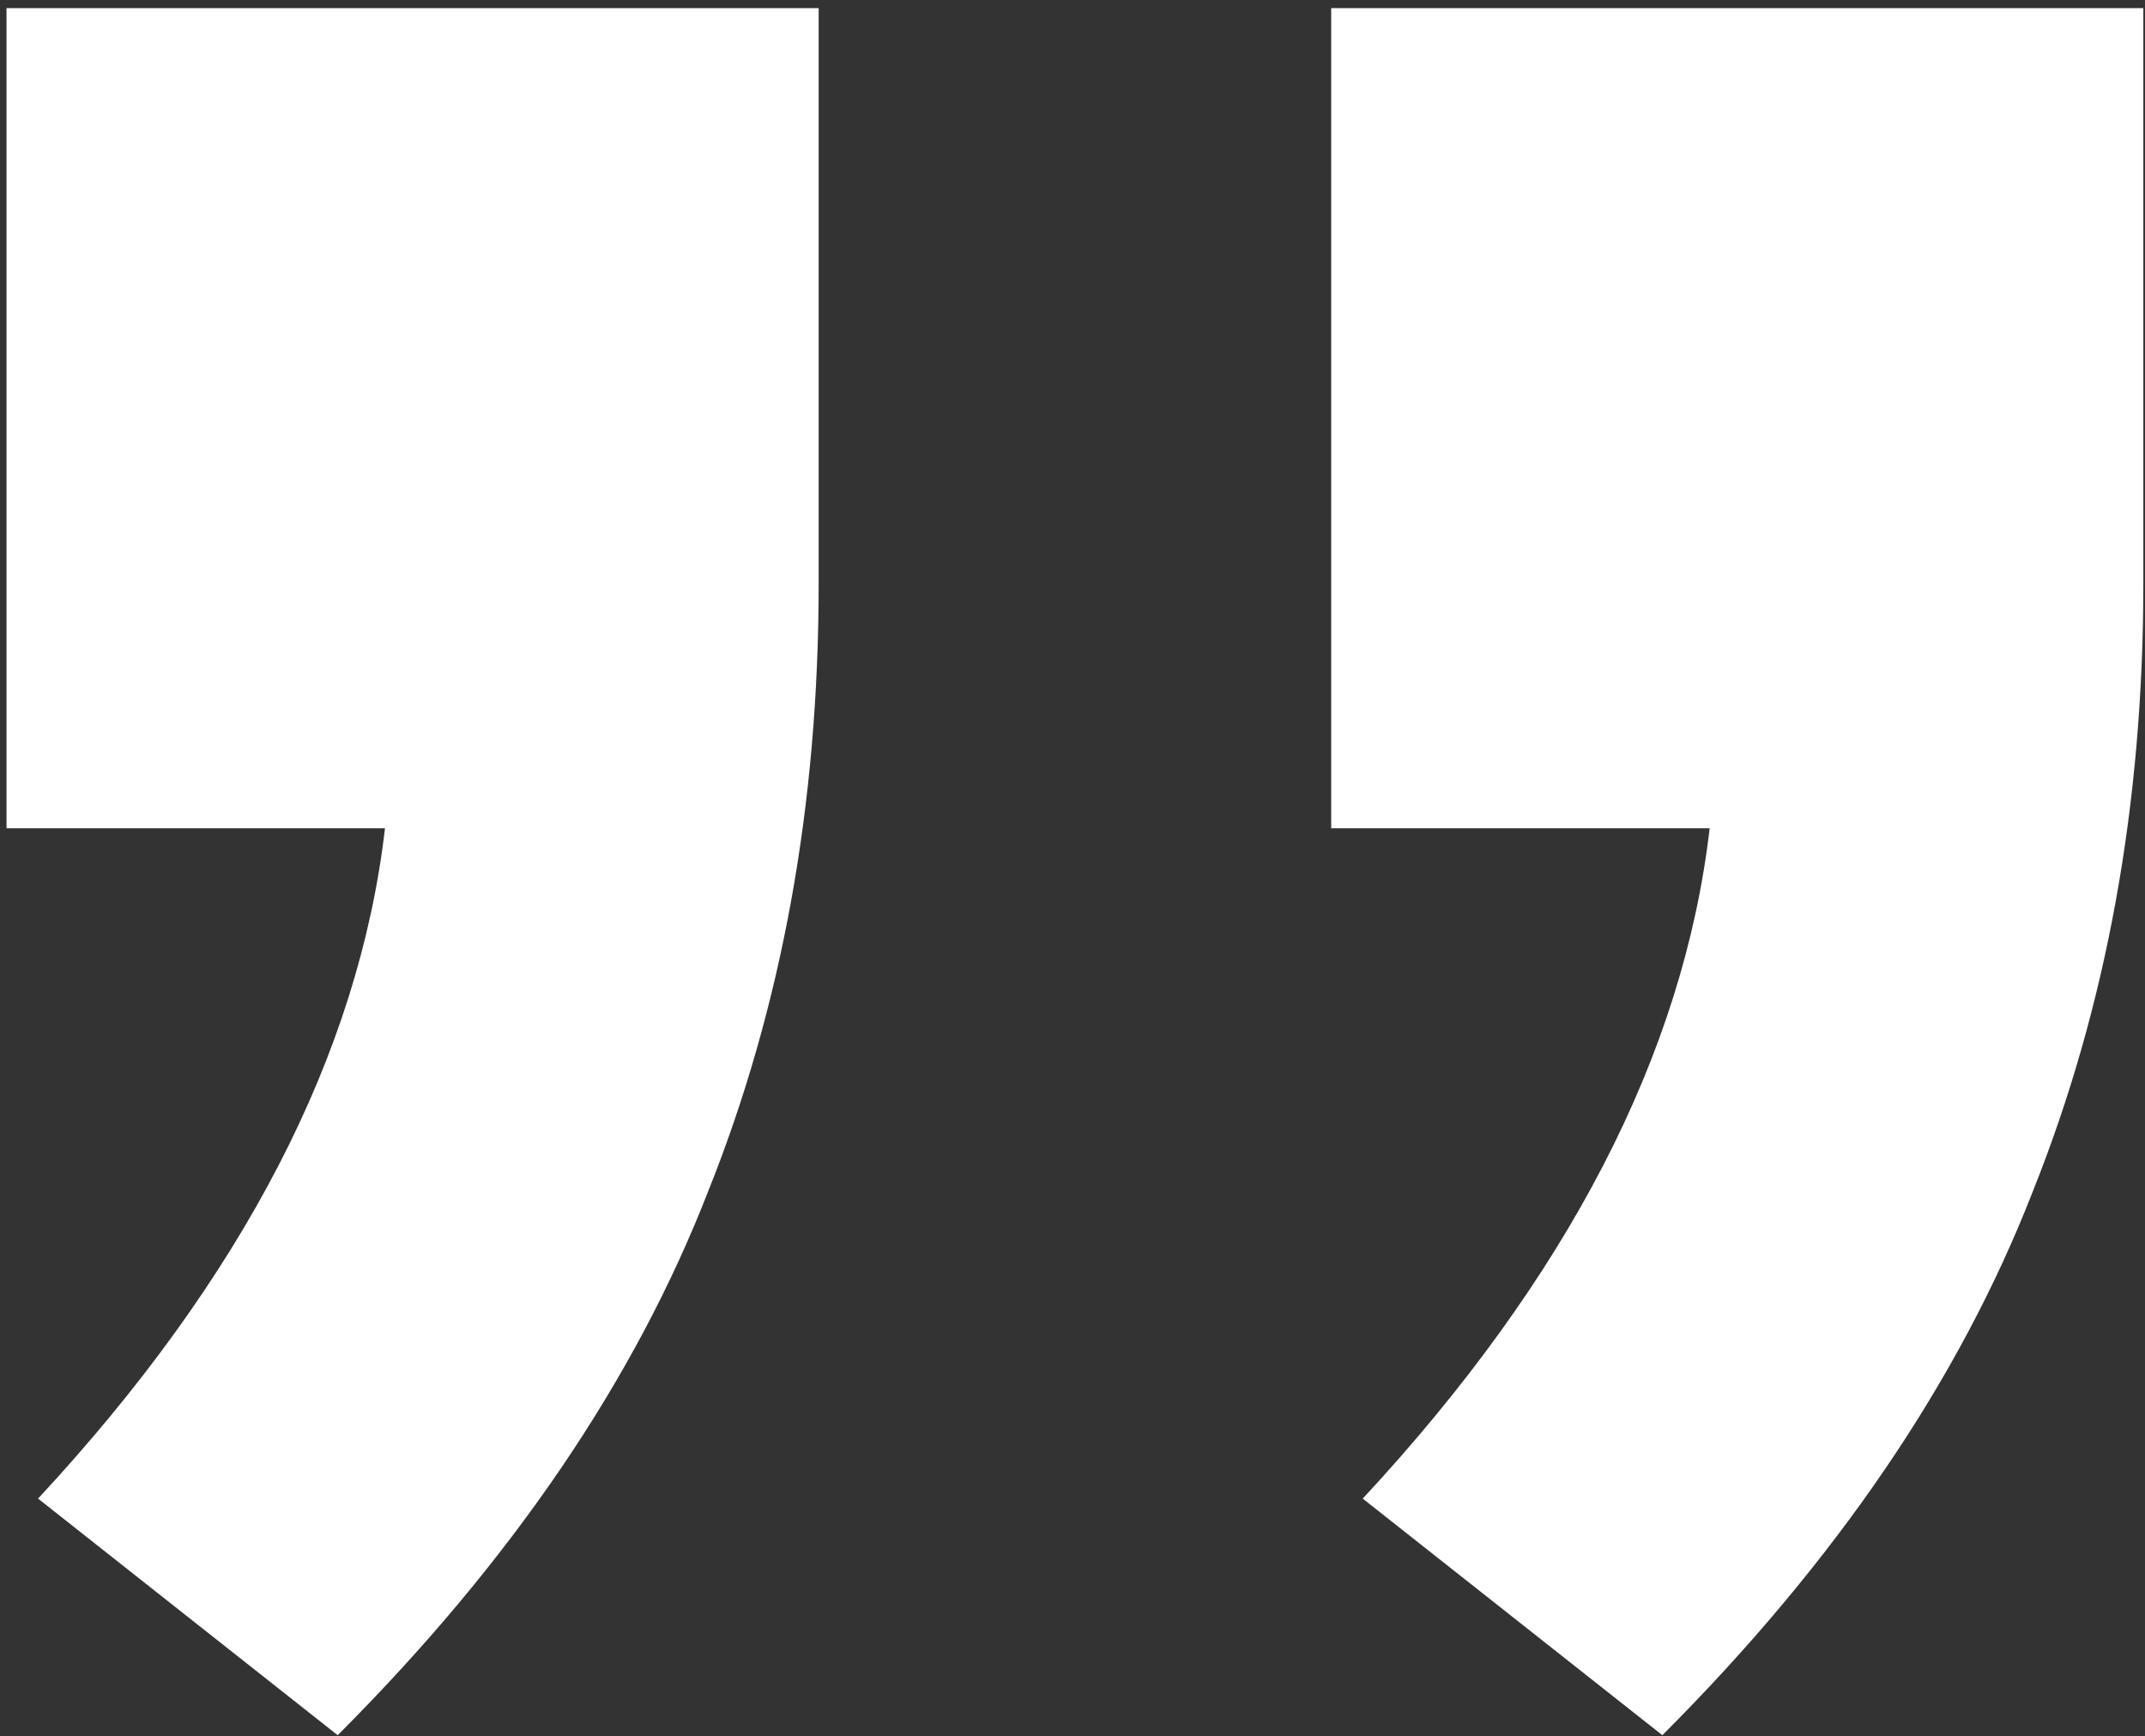 <svg width="257" height="208" viewBox="0 0 257 208" fill="none" xmlns="http://www.w3.org/2000/svg">
<rect x="0" y="0" width="257" height="208" fill="#333333" stroke="none"/>
<path d="M159.494 99.225L159.494 0.974L256.8 0.974L256.8 69.939C256.8 96.391 252.391 120.639 243.574 142.682C234.756 165.355 219.956 187.084 199.172 207.868L163.273 179.526C187.835 153.074 201.691 126.307 204.84 99.225L159.494 99.225ZM0.781 99.225L0.781 0.974L98.087 0.974L98.087 69.939C98.087 96.391 93.678 120.639 84.861 142.682C76.044 165.355 61.243 187.084 40.459 207.868L4.56 179.526C29.123 153.074 42.978 126.307 46.127 99.225L0.781 99.225Z" fill="white"/>
</svg>
